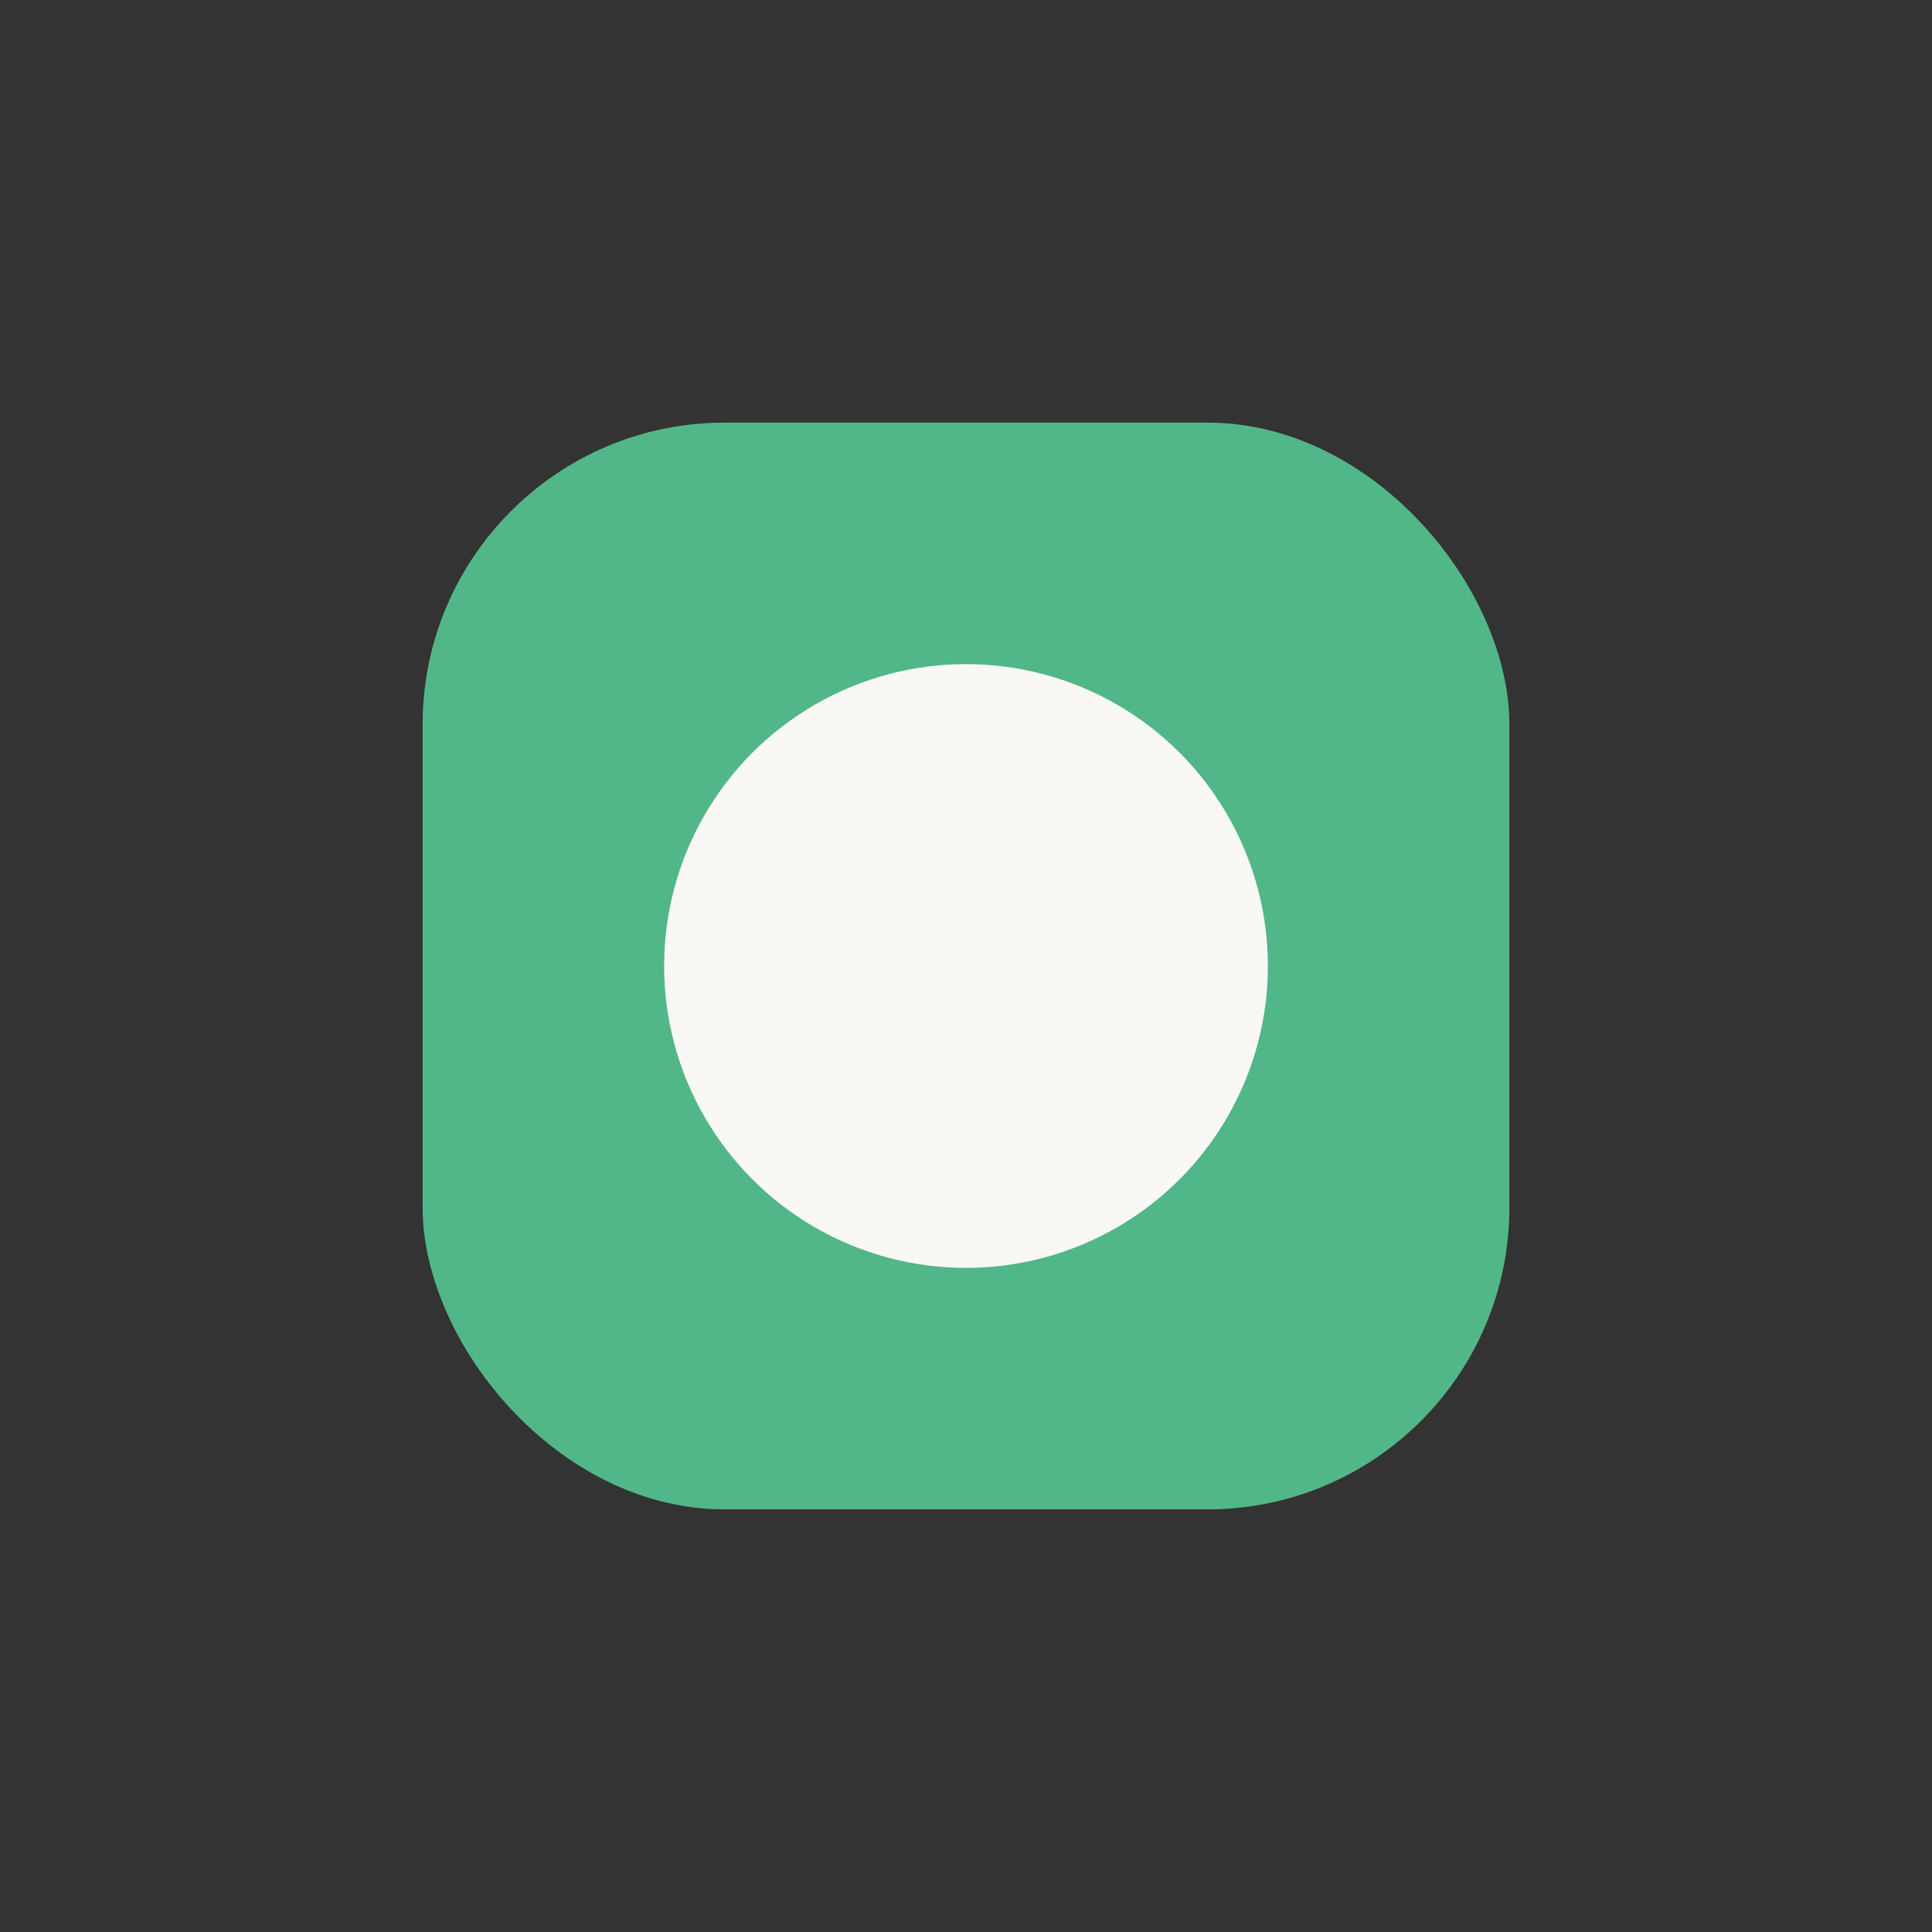 <?xml version="1.0" encoding="UTF-8"?>
<svg xmlns="http://www.w3.org/2000/svg" width="32" height="32" viewBox="0 0 32 32"><rect x="0" y="0" width="32" height="32" fill="#333333" stroke="none"/><rect x="7" y="7" width="18" height="18" rx="5" fill="#52B788"/><circle cx="16" cy="16" r="5" fill="#F9F8F4"/><circle cx="21" cy="11" r="1" fill="#52B788"/></svg>